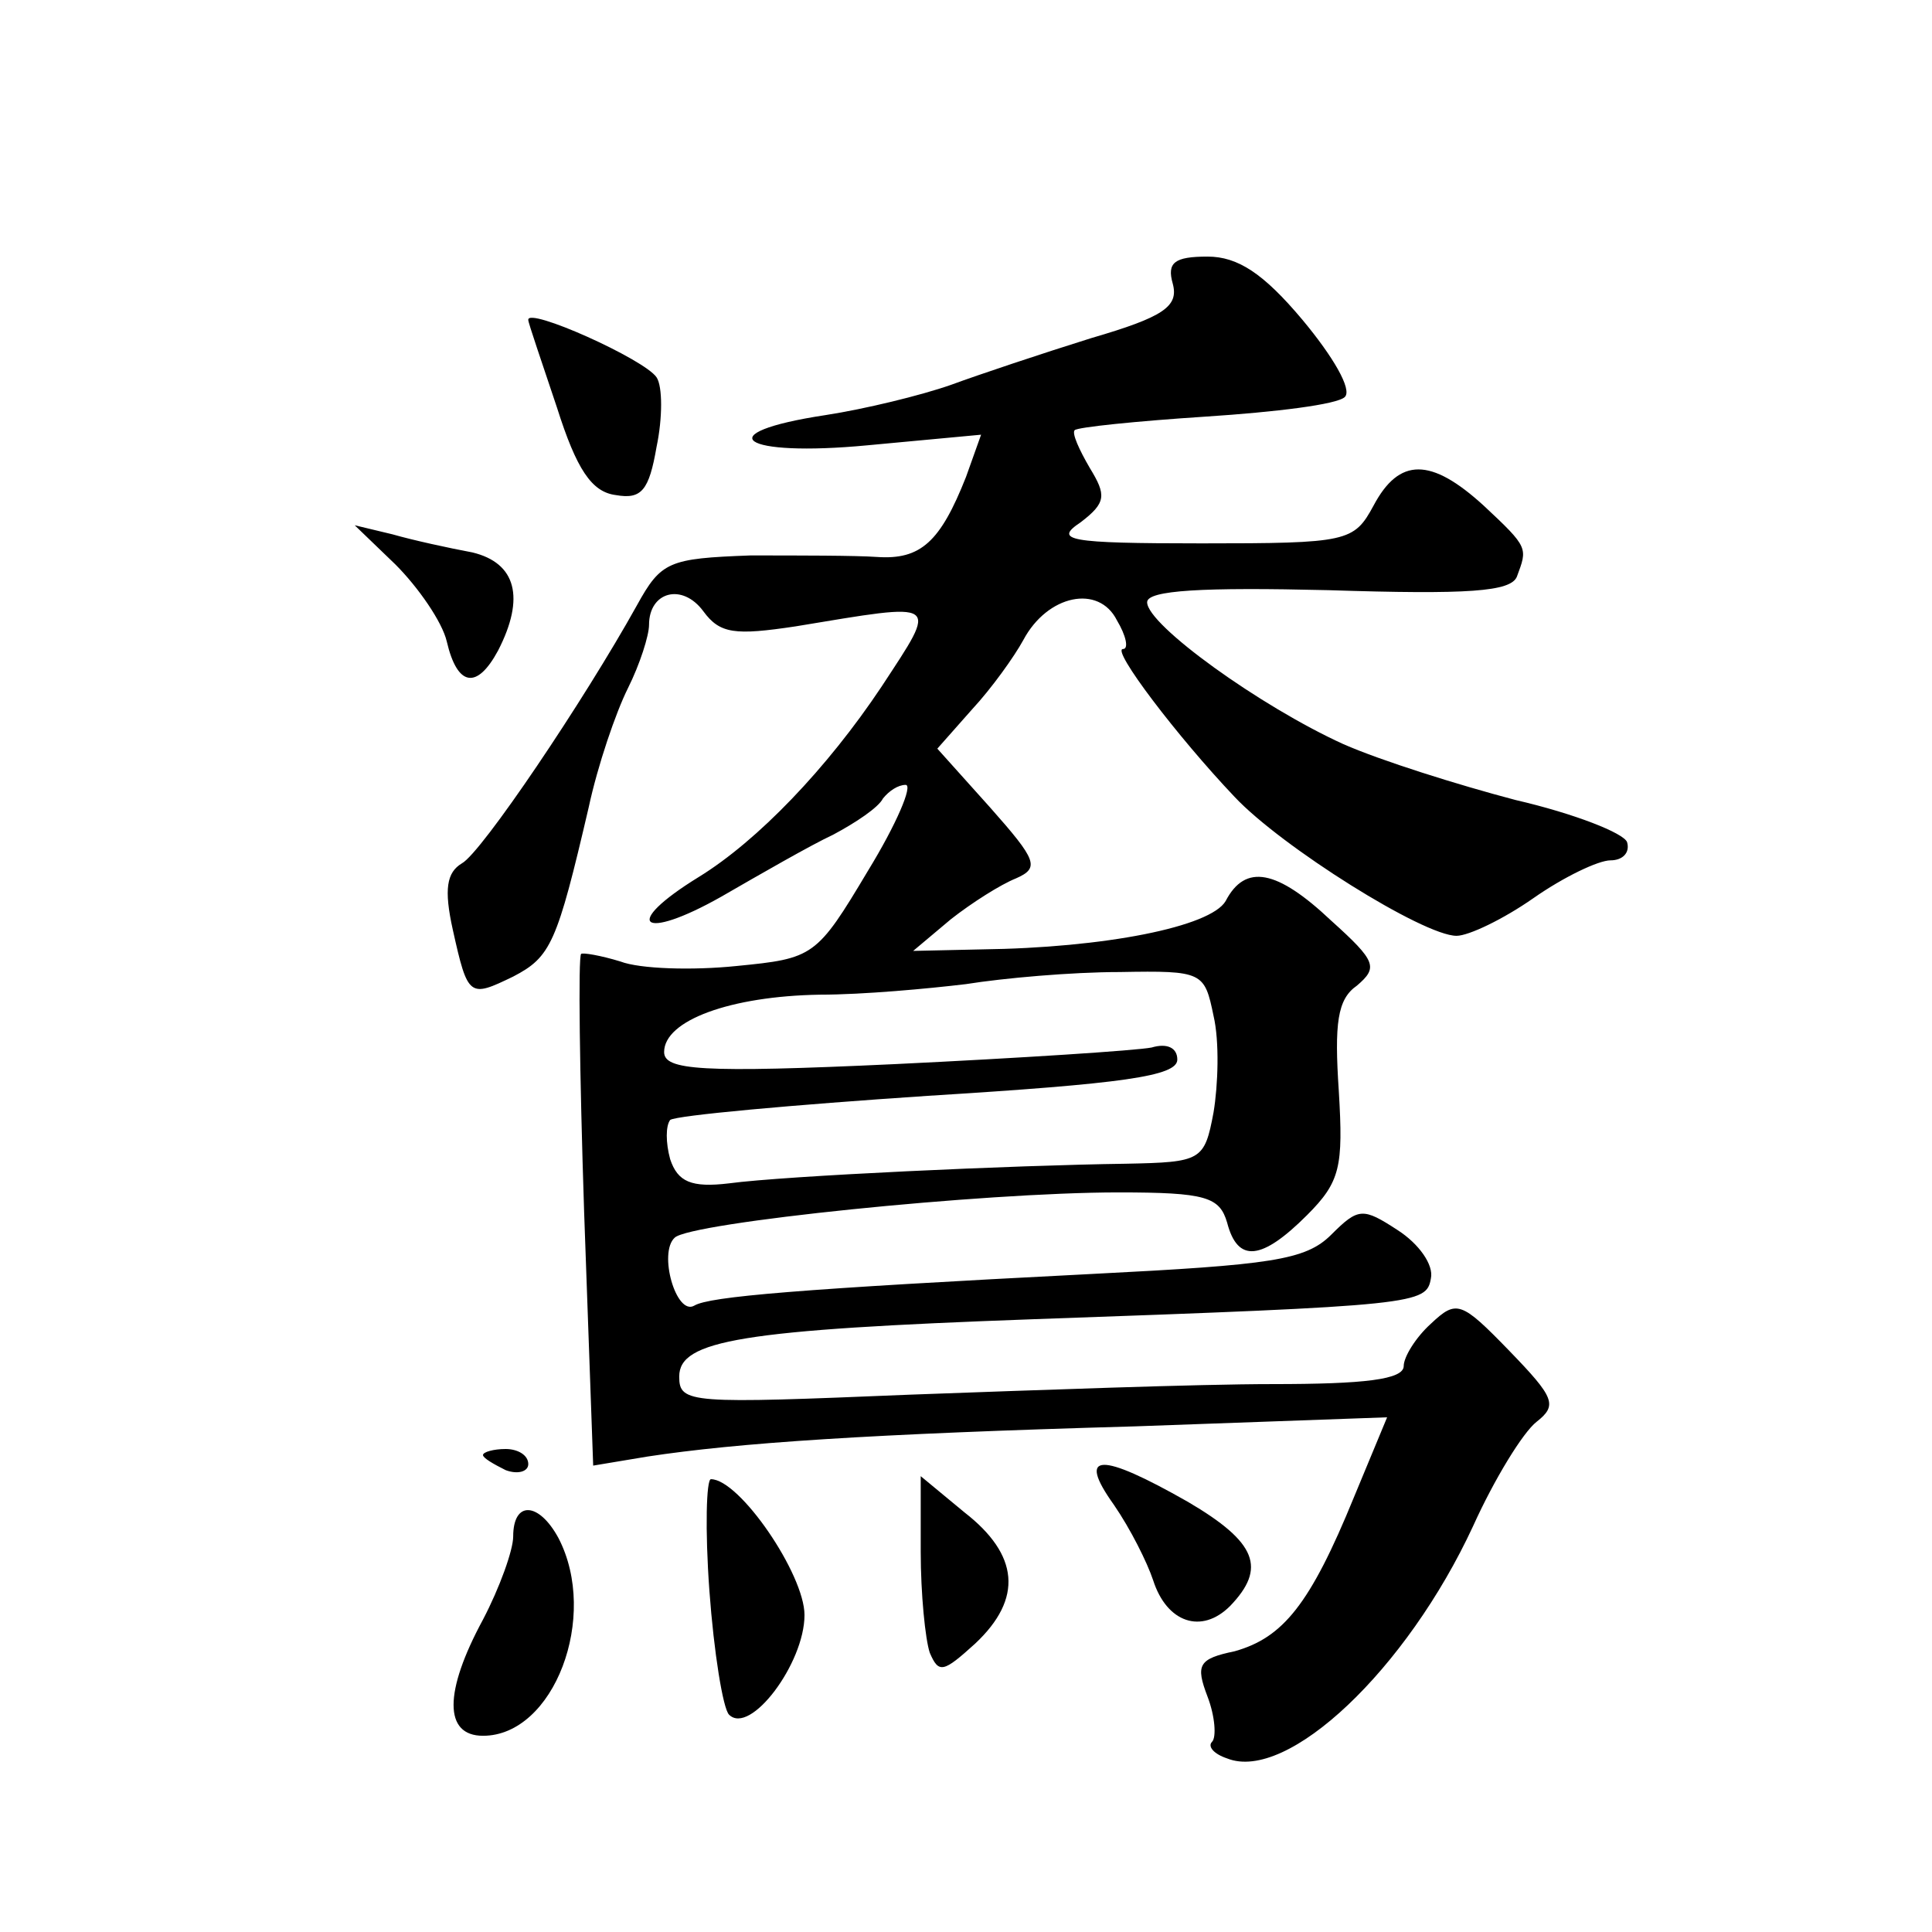 <?xml version="1.0" standalone="no"?>
<!DOCTYPE svg PUBLIC "-//W3C//DTD SVG 20010904//EN"
 "http://www.w3.org/TR/2001/REC-SVG-20010904/DTD/svg10.dtd">
<svg version="1.0" xmlns="http://www.w3.org/2000/svg"
 width="128pt" height="128pt" viewBox="0 0 128 128"
 preserveAspectRatio="xMidYMid meet">
<g transform="translate(0,128) scale(0.1,-0.1)"
fill="#0" stroke="none">
<path d="M777 1092 c4 -15 -6 -22 -54 -36 -32 -10 -74 -24 -93 -31 -20 -7 -57 -16
-83 -20 -79 -12 -56 -28 28 -20 l75 7 -10 -28 c-17 -43 -30 -55 -59 -53 -14 1 -52
1 -84 1 -54 -2 -59 -4 -75 -33 -35 -63 -103 -164 -116 -171 -10 -6 -12 -17 -6 -44
10 -45 11 -45 40 -31 25 13 29 22 50 112 6 28 18 63 26 79 8 16 14 35 14 42 0 22
22 28 36 9 11 -15 21 -16 61 -10 97 16 95 18 57 -40 -36 -54 -82 -102 -121 -126
-52 -32 -38 -43 15 -13 26 15 59 34 74 41 15 8 30 18 33 24 4 5 10 9 15 9 5 0 -6
-26 -25 -57 -34 -57 -36 -58 -87 -63 -29 -3 -64 -2 -77 3 -13 4 -25 6 -26 5 -2
-2 -1 -79 2 -171 l6 -168 36 6 c59 9 146 15 323 20 l167 6 -22 -53 c-29 -71 -47
-93 -79 -102 -24 -5 -26 -9 -18 -30 5 -13 6 -27 3 -30 -3 -3 1 -8 10 -11 40 -16
119 59 163 154 14 31 33 62 42 69 14 11 12 16 -18 47 -32 33 -35 34 -52 18 -10
-9 -18 -22 -18 -28 0 -9 -26 -12 -87 -12 -49 0 -157 -4 -240 -7 -146 -6 -153 -6
-153 12 0 24 41 31 235 38 255 9 260 10 263 27 2 9 -8 23 -22 32 -23 15 -26 15
-44 -3 -17 -17 -40 -20 -158 -26 -196 -10 -254 -15 -264 -21 -12 -7 -24 35 -13
45 10 10 204 30 294 30 58 0 67 -3 72 -20 7 -27 23 -25 53 5 22 22 24 32 21 82
-3 45 -1 61 12 70 14 12 13 16 -17 43 -36 34 -57 38 -70 13 -10 -17 -80 -31 -162
-32 l-45 -1 25 21 c14 11 33 23 43 27 16 7 14 12 -17 47 l-35 39 23 26 c13 14 28
35 34 46 16 30 50 37 62 13 6 -10 8 -19 4 -19 -8 0 36 -58 74 -98 31 -33 125 -92
147 -92 8 0 31 11 51 25 20 14 43 25 51 25 8 0 13 5 11 12 -2 6 -35 19 -74 28 -38
10 -89 26 -114 37 -55 25 -130 79 -130 94 0 8 37 10 120 8 93 -3 121 -1 125 9 7
19 8 19 -22 47 -35 32 -56 32 -73 0 -13 -24 -17 -25 -114 -25 -89 0 -98 2 -80 14
17 13 17 18 6 36 -7 12 -12 23 -10 25 2 2 41 6 87 9 46 3 87 8 92 13 5 5 -8 27
-28 51 -26 31 -43 42 -63 42 -22 0 -27 -4 -23 -18z m27 -485 c4 -17 3 -46 0 -64
-6 -32 -8 -33 -58 -34 -74 -1 -226 -8 -263 -13 -25 -3 -34 1 -39 16 -3 11 -3 22
0 26 4 3 81 10 171 16 129 8 165 13 165 24 0 8 -7 11 -17 8 -10 -2 -87 -7 -170
-11 -129 -6 -153 -4 -153 8 0 21 44 37 103 38 29 0 72 4 97 7 25 4 70 8 102 8 55
1 56 0 62 -29z M350 1068 c0 -2 9 -28 19 -58 13 -41 23 -56 39 -58 17 -3 22 3 27
32 4 19 4 40 0 46 -8 12 -86 47 -85 38z M262 906 c15 -15 31 -38 34 -51 7 -30 20
-32 34 -6 18 35 12 58 -17 65 -16 3 -39 8 -53 12 l-25 6 27 -26z M320 316 c0 -2
7 -6 15 -10 8 -3 15 -1 15 4 0 6 -7 10 -15 10 -8 0 -15 -2 -15 -4z M738 283 c11
-16 22 -38 26 -50 9 -28 32 -36 51 -17 24 25 18 42 -28 69 -58 33 -74 33 -49 -2z
M470 226 c3 -41 9 -78 13 -82 14 -14 50 34 50 66 0 27 -43 90 -62 90 -3 0 -4 -33
-1 -74z M610 252 c0 -28 3 -58 6 -67 6 -14 9 -13 30 6 32 30 29 59 -7 87 l-29 24
0 -50z M340 262 c0 -9 -9 -34 -20 -55 -26 -48 -26 -77 0 -77 47 0 77 79 50 131
-13 24 -30 25 -30 1z"/>
</g>
</svg>
